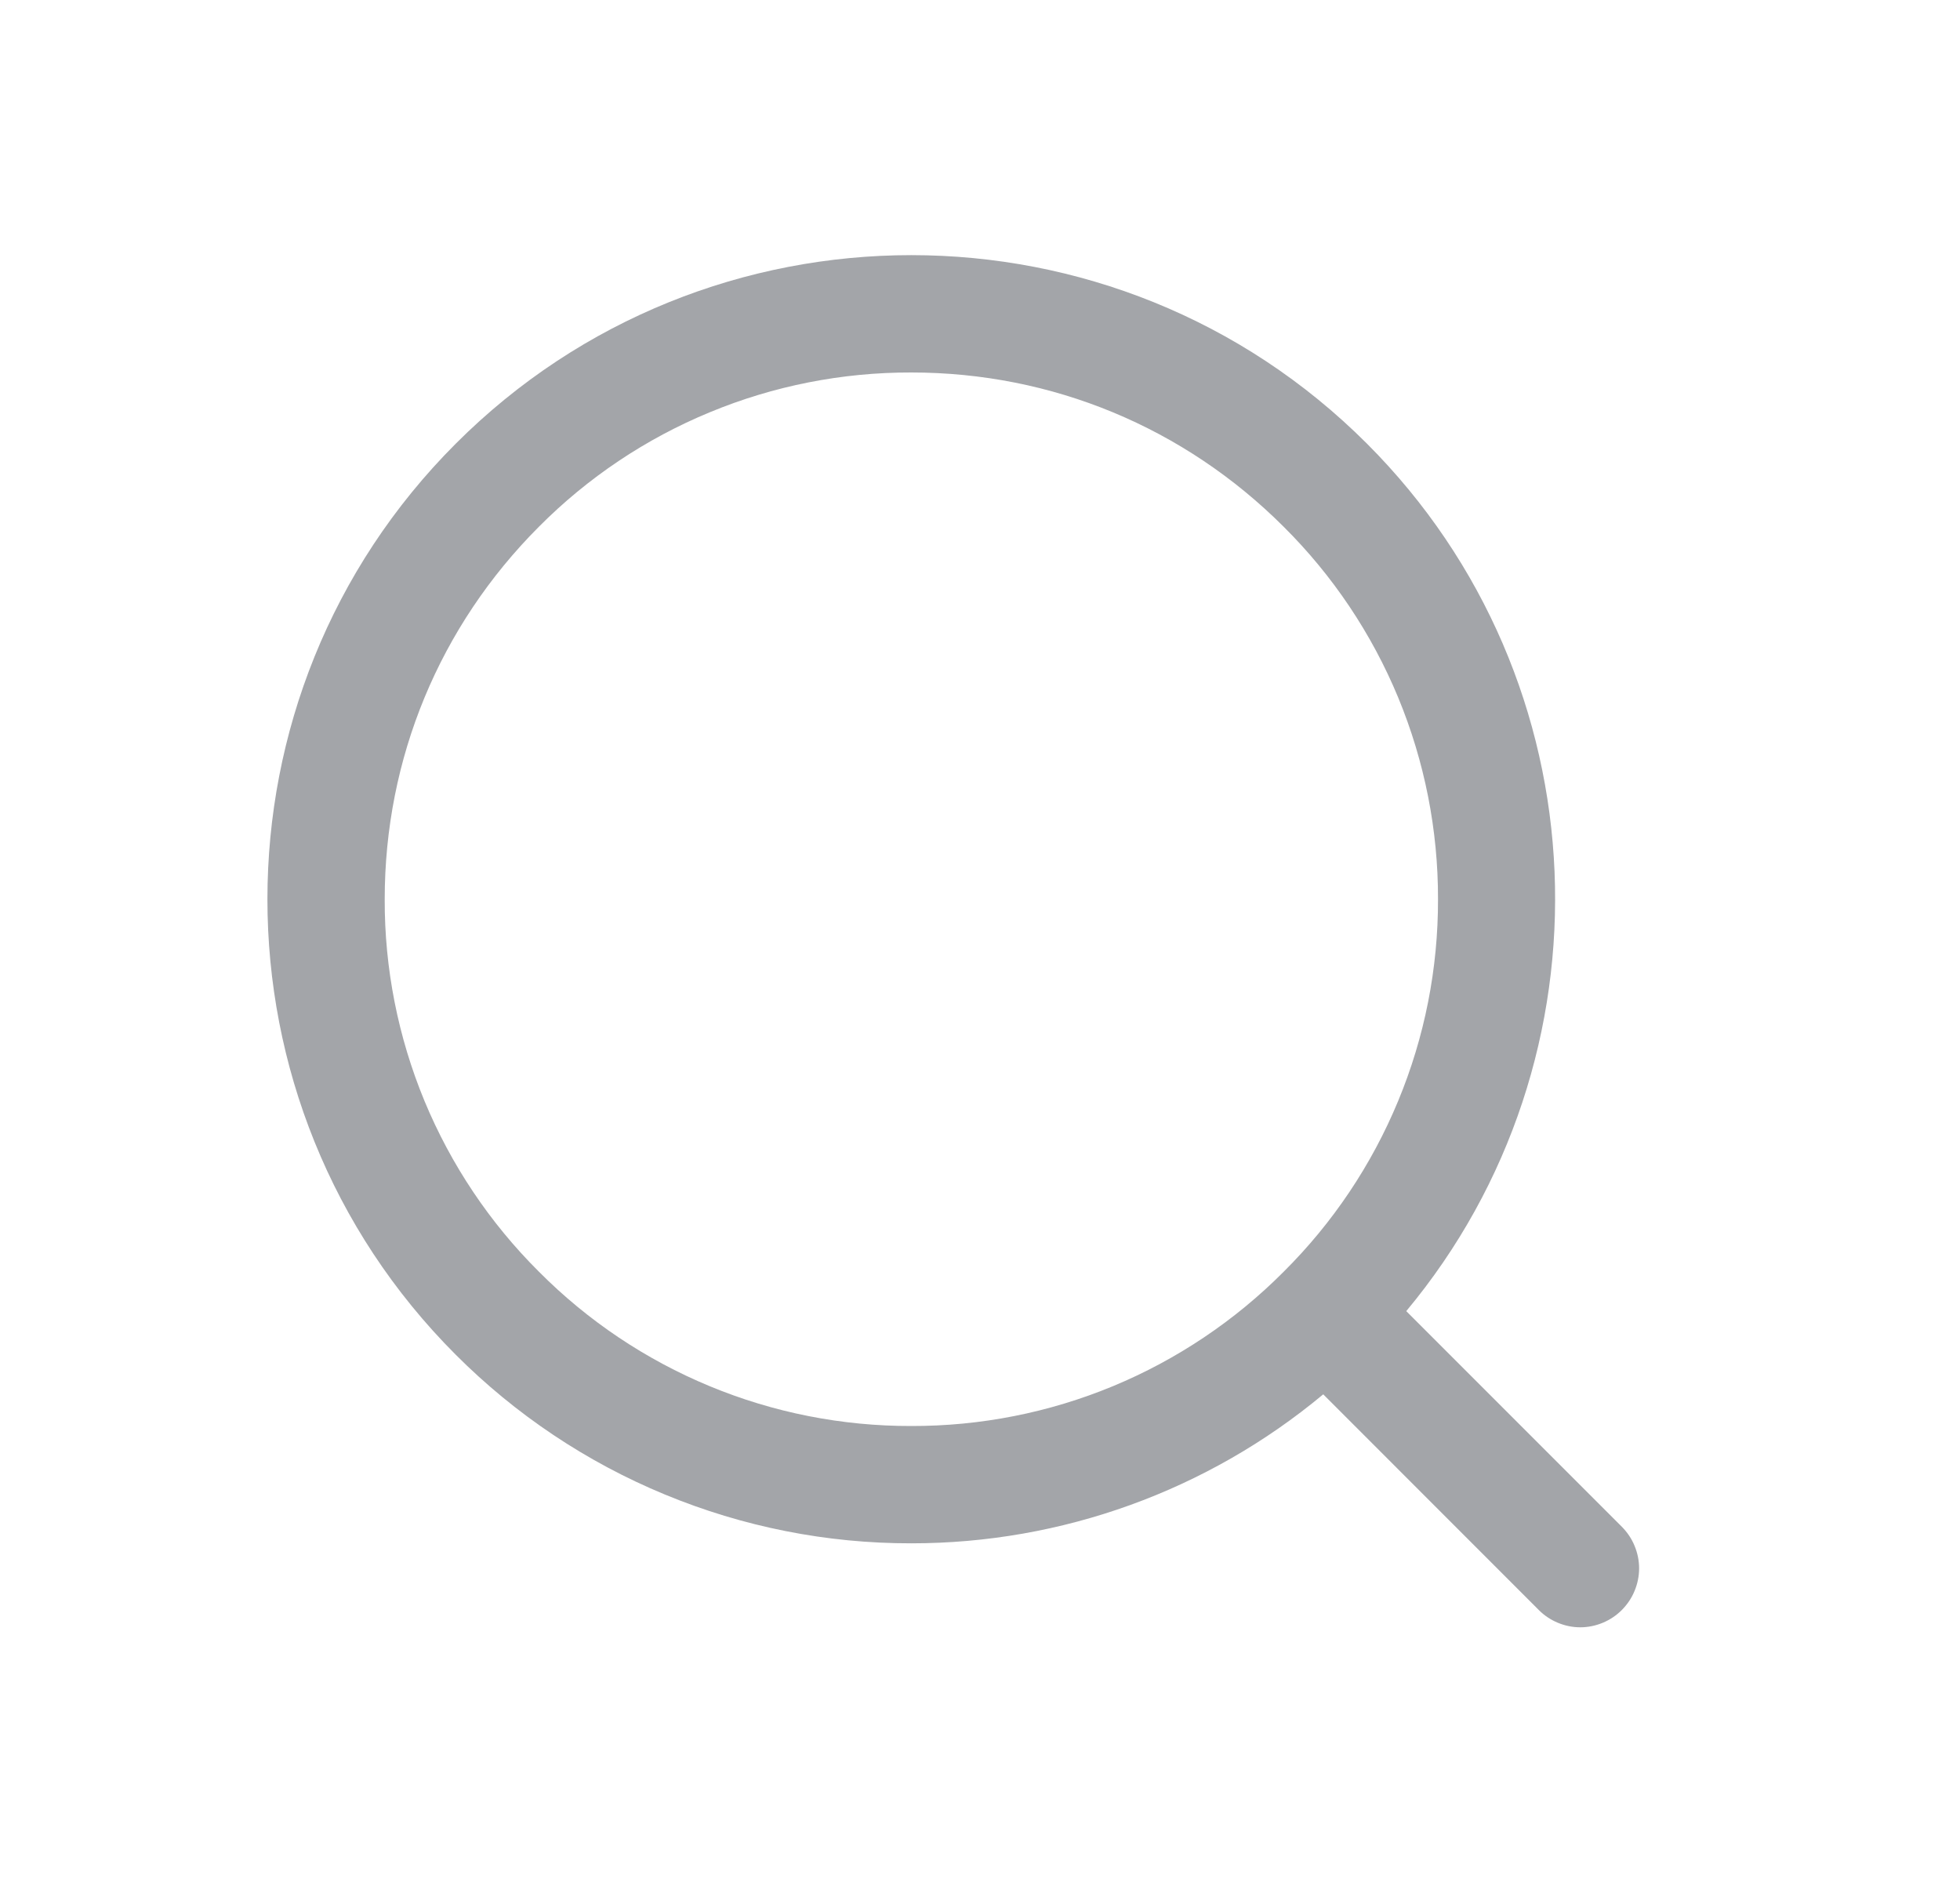 <svg width="25" height="24" viewBox="0 0 25 24" fill="none" xmlns="http://www.w3.org/2000/svg">
<g clip-path="url(#clip0_3_22)">
<path fill-rule="evenodd" clip-rule="evenodd" d="M11.624 18.185C10.741 18.187 9.867 18.015 9.052 17.677C8.236 17.339 7.496 16.843 6.874 16.217C6.248 15.595 5.752 14.854 5.414 14.039C5.077 13.224 4.904 12.349 4.907 11.467C4.907 9.673 5.606 7.986 6.874 6.717C7.496 6.091 8.236 5.595 9.052 5.258C9.867 4.92 10.741 4.748 11.624 4.75C13.419 4.75 15.104 5.449 16.374 6.718C17 7.34 17.496 8.08 17.834 8.895C18.171 9.71 18.344 10.585 18.342 11.467C18.344 12.35 18.172 13.224 17.834 14.039C17.496 14.855 17 15.595 16.374 16.217C15.751 16.843 15.011 17.339 14.196 17.677C13.38 18.015 12.506 18.187 11.624 18.185ZM20.687 19.47L17.937 16.72C20.625 13.496 20.46 8.682 17.435 5.657C14.231 2.453 9.018 2.452 5.814 5.657C2.61 8.861 2.61 14.074 5.814 17.277C6.576 18.04 7.482 18.646 8.479 19.058C9.476 19.471 10.545 19.683 11.624 19.681C13.543 19.682 15.403 19.01 16.878 17.781L19.627 20.531C19.696 20.601 19.779 20.656 19.87 20.694C19.961 20.732 20.058 20.752 20.157 20.752C20.255 20.752 20.353 20.732 20.444 20.694C20.535 20.656 20.617 20.601 20.687 20.531C20.756 20.461 20.812 20.379 20.849 20.288C20.887 20.197 20.907 20.099 20.907 20C20.907 19.902 20.887 19.804 20.849 19.713C20.812 19.622 20.756 19.54 20.687 19.47Z" fill="#A3A5A9"/>
</g>
<defs>
<clipPath id="clip0_3_22">
<rect width="24" height="24" fill="white" transform="translate(0.157)"/>
</clipPath>
</defs>
</svg>

